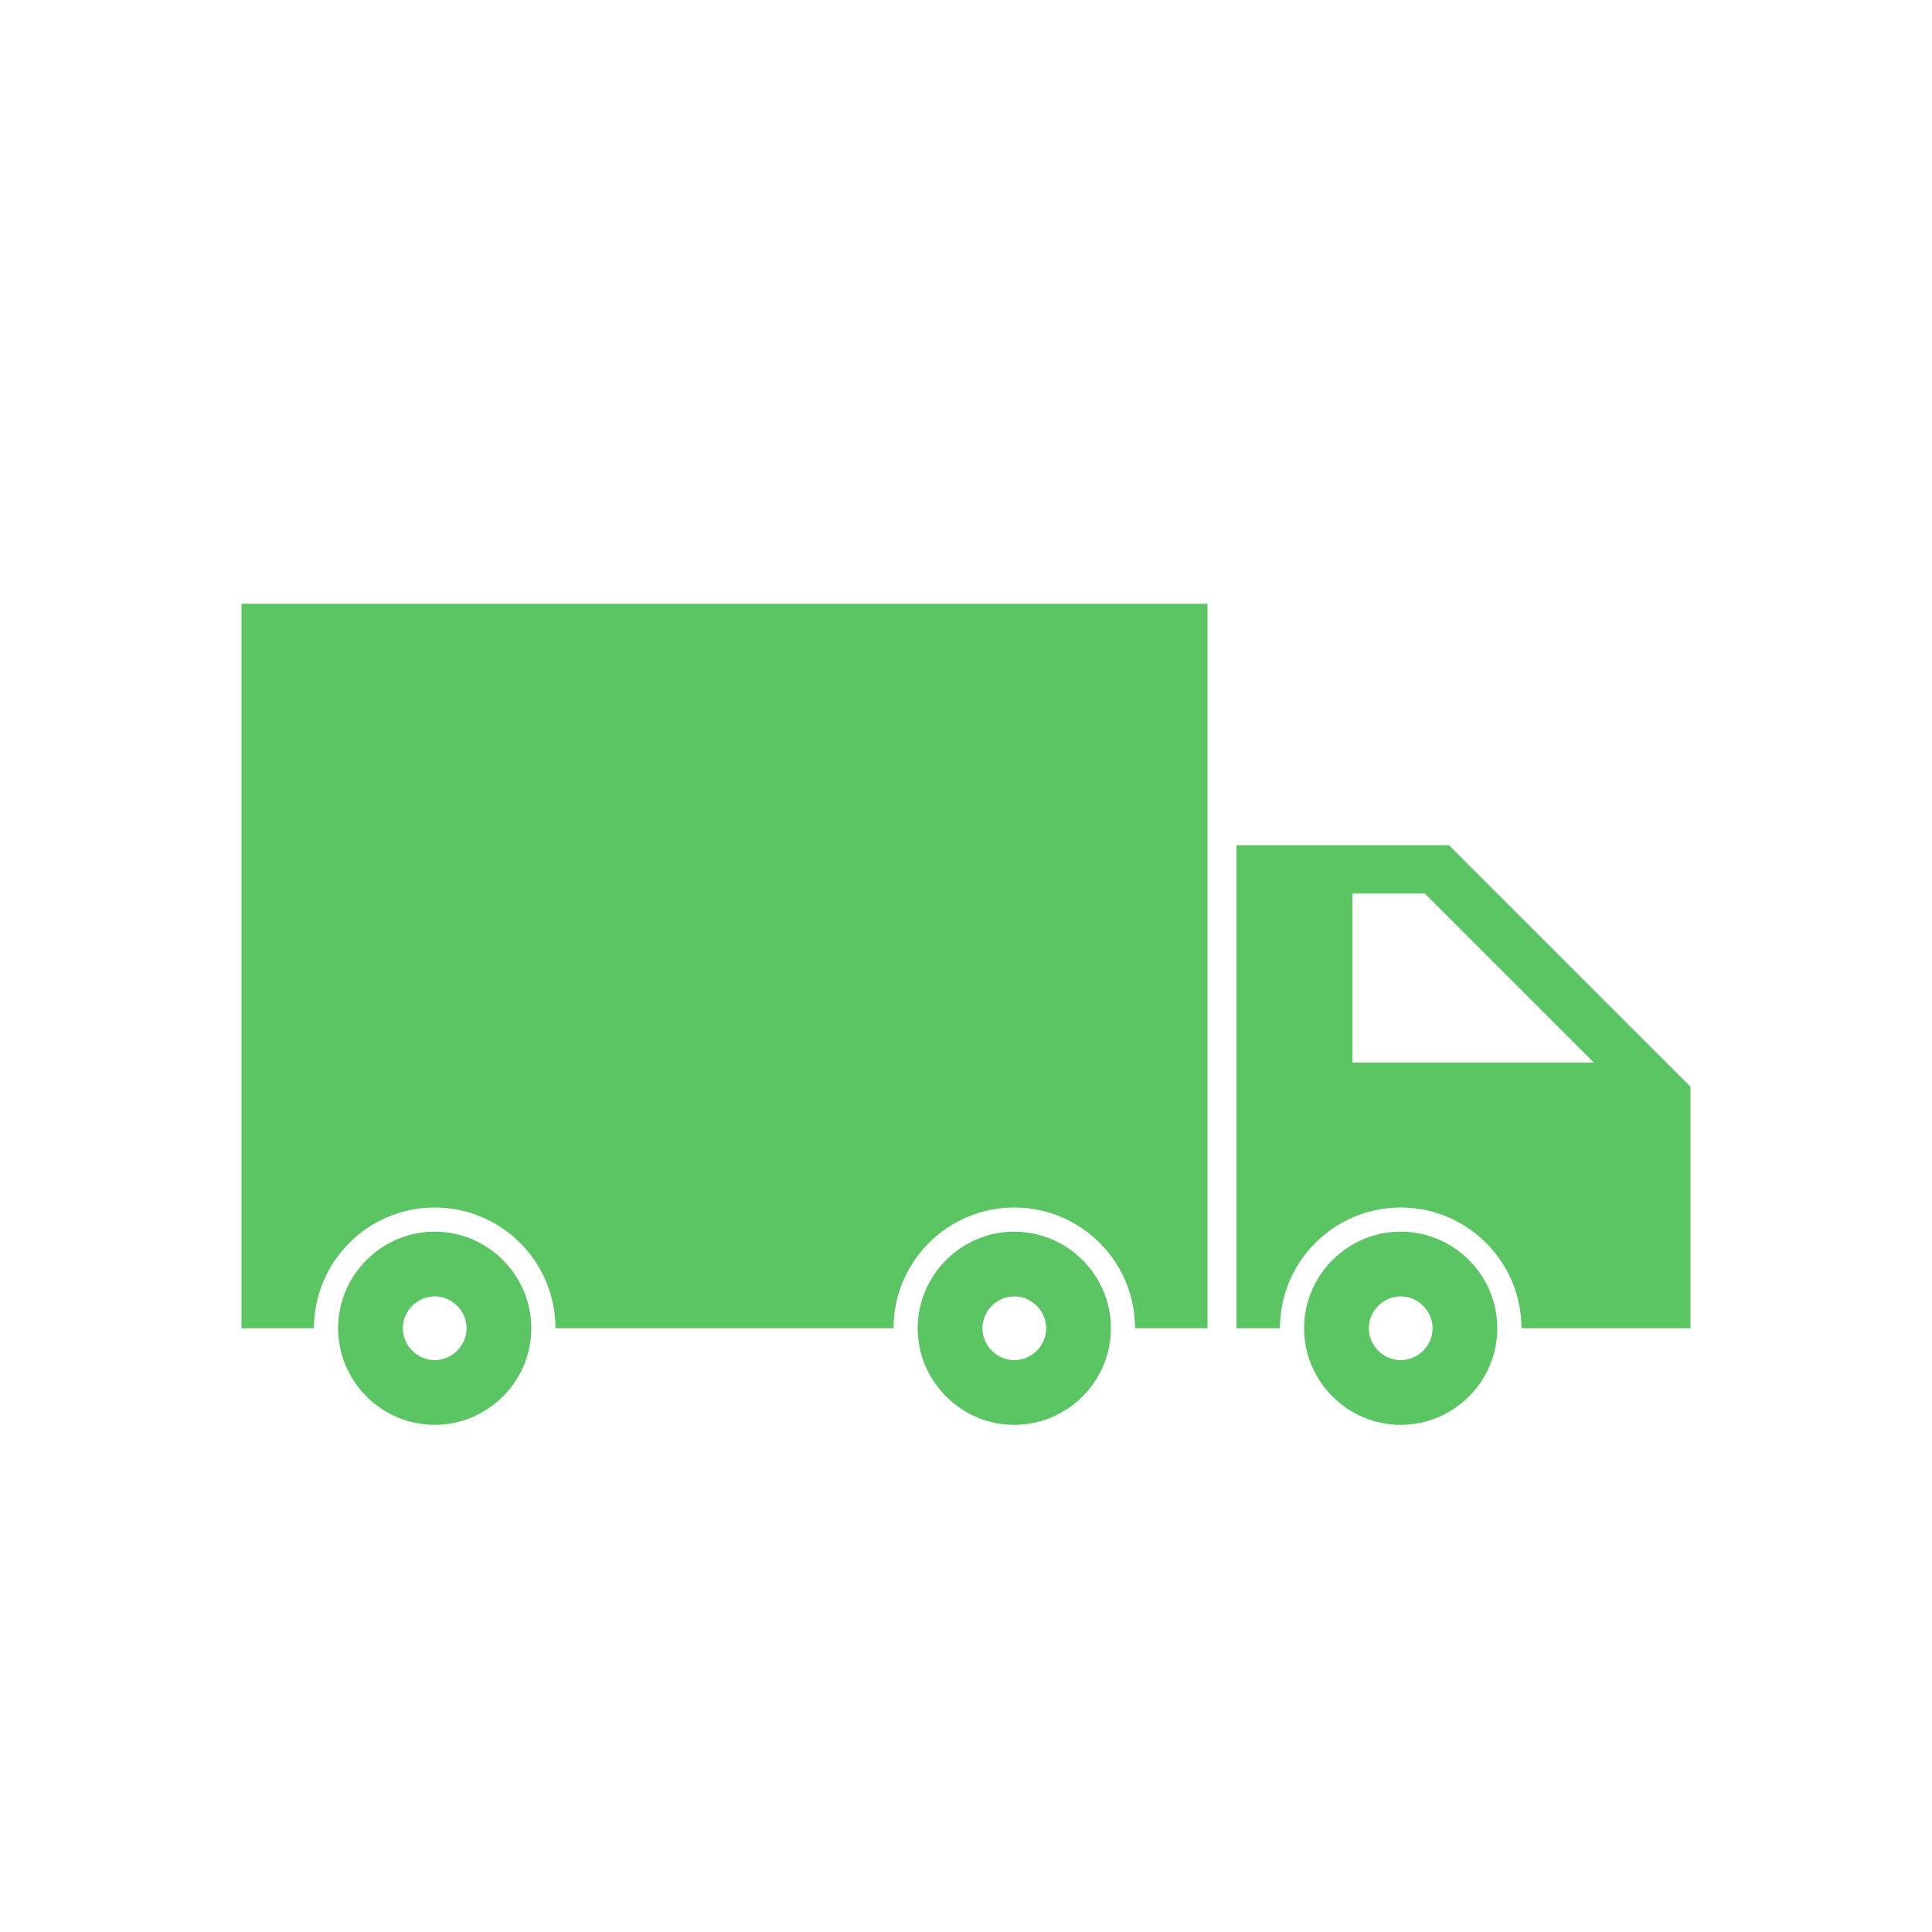 <?xml version="1.0" encoding="UTF-8"?>
<!-- Generator: Adobe Illustrator 22.1.0, SVG Export Plug-In . SVG Version: 6.00 Build 0)  -->
<svg xmlns="http://www.w3.org/2000/svg" xmlns:xlink="http://www.w3.org/1999/xlink" version="1.1" id="Layer_1" x="0px" y="0px" viewBox="0 0 200 200" style="enable-background:new 0 0 200 200;" xml:space="preserve">
<style type="text/css">
	.st0{fill:#624CAB;}
	.st1{fill:#05A4F4;}
	.st2{fill:#5BC563;}
	.st3{fill:#F59656;}
</style>
<g>
	<path class="st2" d="M45,127.5c-5.5,0-10,4.5-10,10c0,5.5,4.5,10,10,10c5.5,0,10-4.5,10-10C55,132,50.5,127.5,45,127.5z M45,140.8   c-1.8,0-3.3-1.5-3.3-3.3c0-1.8,1.5-3.3,3.3-3.3c1.8,0,3.3,1.5,3.3,3.3C48.3,139.3,46.8,140.8,45,140.8z"></path>
	<path class="st2" d="M105,127.5c-5.5,0-10,4.5-10,10c0,5.5,4.5,10,10,10c5.5,0,10-4.5,10-10C115,132,110.5,127.5,105,127.5z    M105,140.8c-1.8,0-3.3-1.5-3.3-3.3c0-1.8,1.5-3.3,3.3-3.3c1.8,0,3.3,1.5,3.3,3.3C108.3,139.3,106.8,140.8,105,140.8z"></path>
	<path class="st2" d="M145,127.5c-5.5,0-10,4.5-10,10c0,5.5,4.5,10,10,10c5.5,0,10-4.5,10-10C155,132,150.5,127.5,145,127.5z    M145,140.8c-1.8,0-3.3-1.5-3.3-3.3c0-1.8,1.5-3.3,3.3-3.3c1.8,0,3.3,1.5,3.3,3.3C148.3,139.3,146.8,140.8,145,140.8z"></path>
	<g>
		<path class="st2" d="M125,87.5V80V62.5H25v75h7.5c0-6.9,5.6-12.5,12.5-12.5c6.9,0,12.5,5.6,12.5,12.5h35c0-6.9,5.6-12.5,12.5-12.5    c6.9,0,12.5,5.6,12.5,12.5h4.4h3.1V87.5z"></path>
		<path class="st2" d="M150,87.5h-22v50h4.5c0-6.9,5.6-12.5,12.5-12.5c6.9,0,12.5,5.6,12.5,12.5H175v-25L150,87.5z M140,110V92.5    h7.5L165,110H140z"></path>
	</g>
</g>
</svg>
